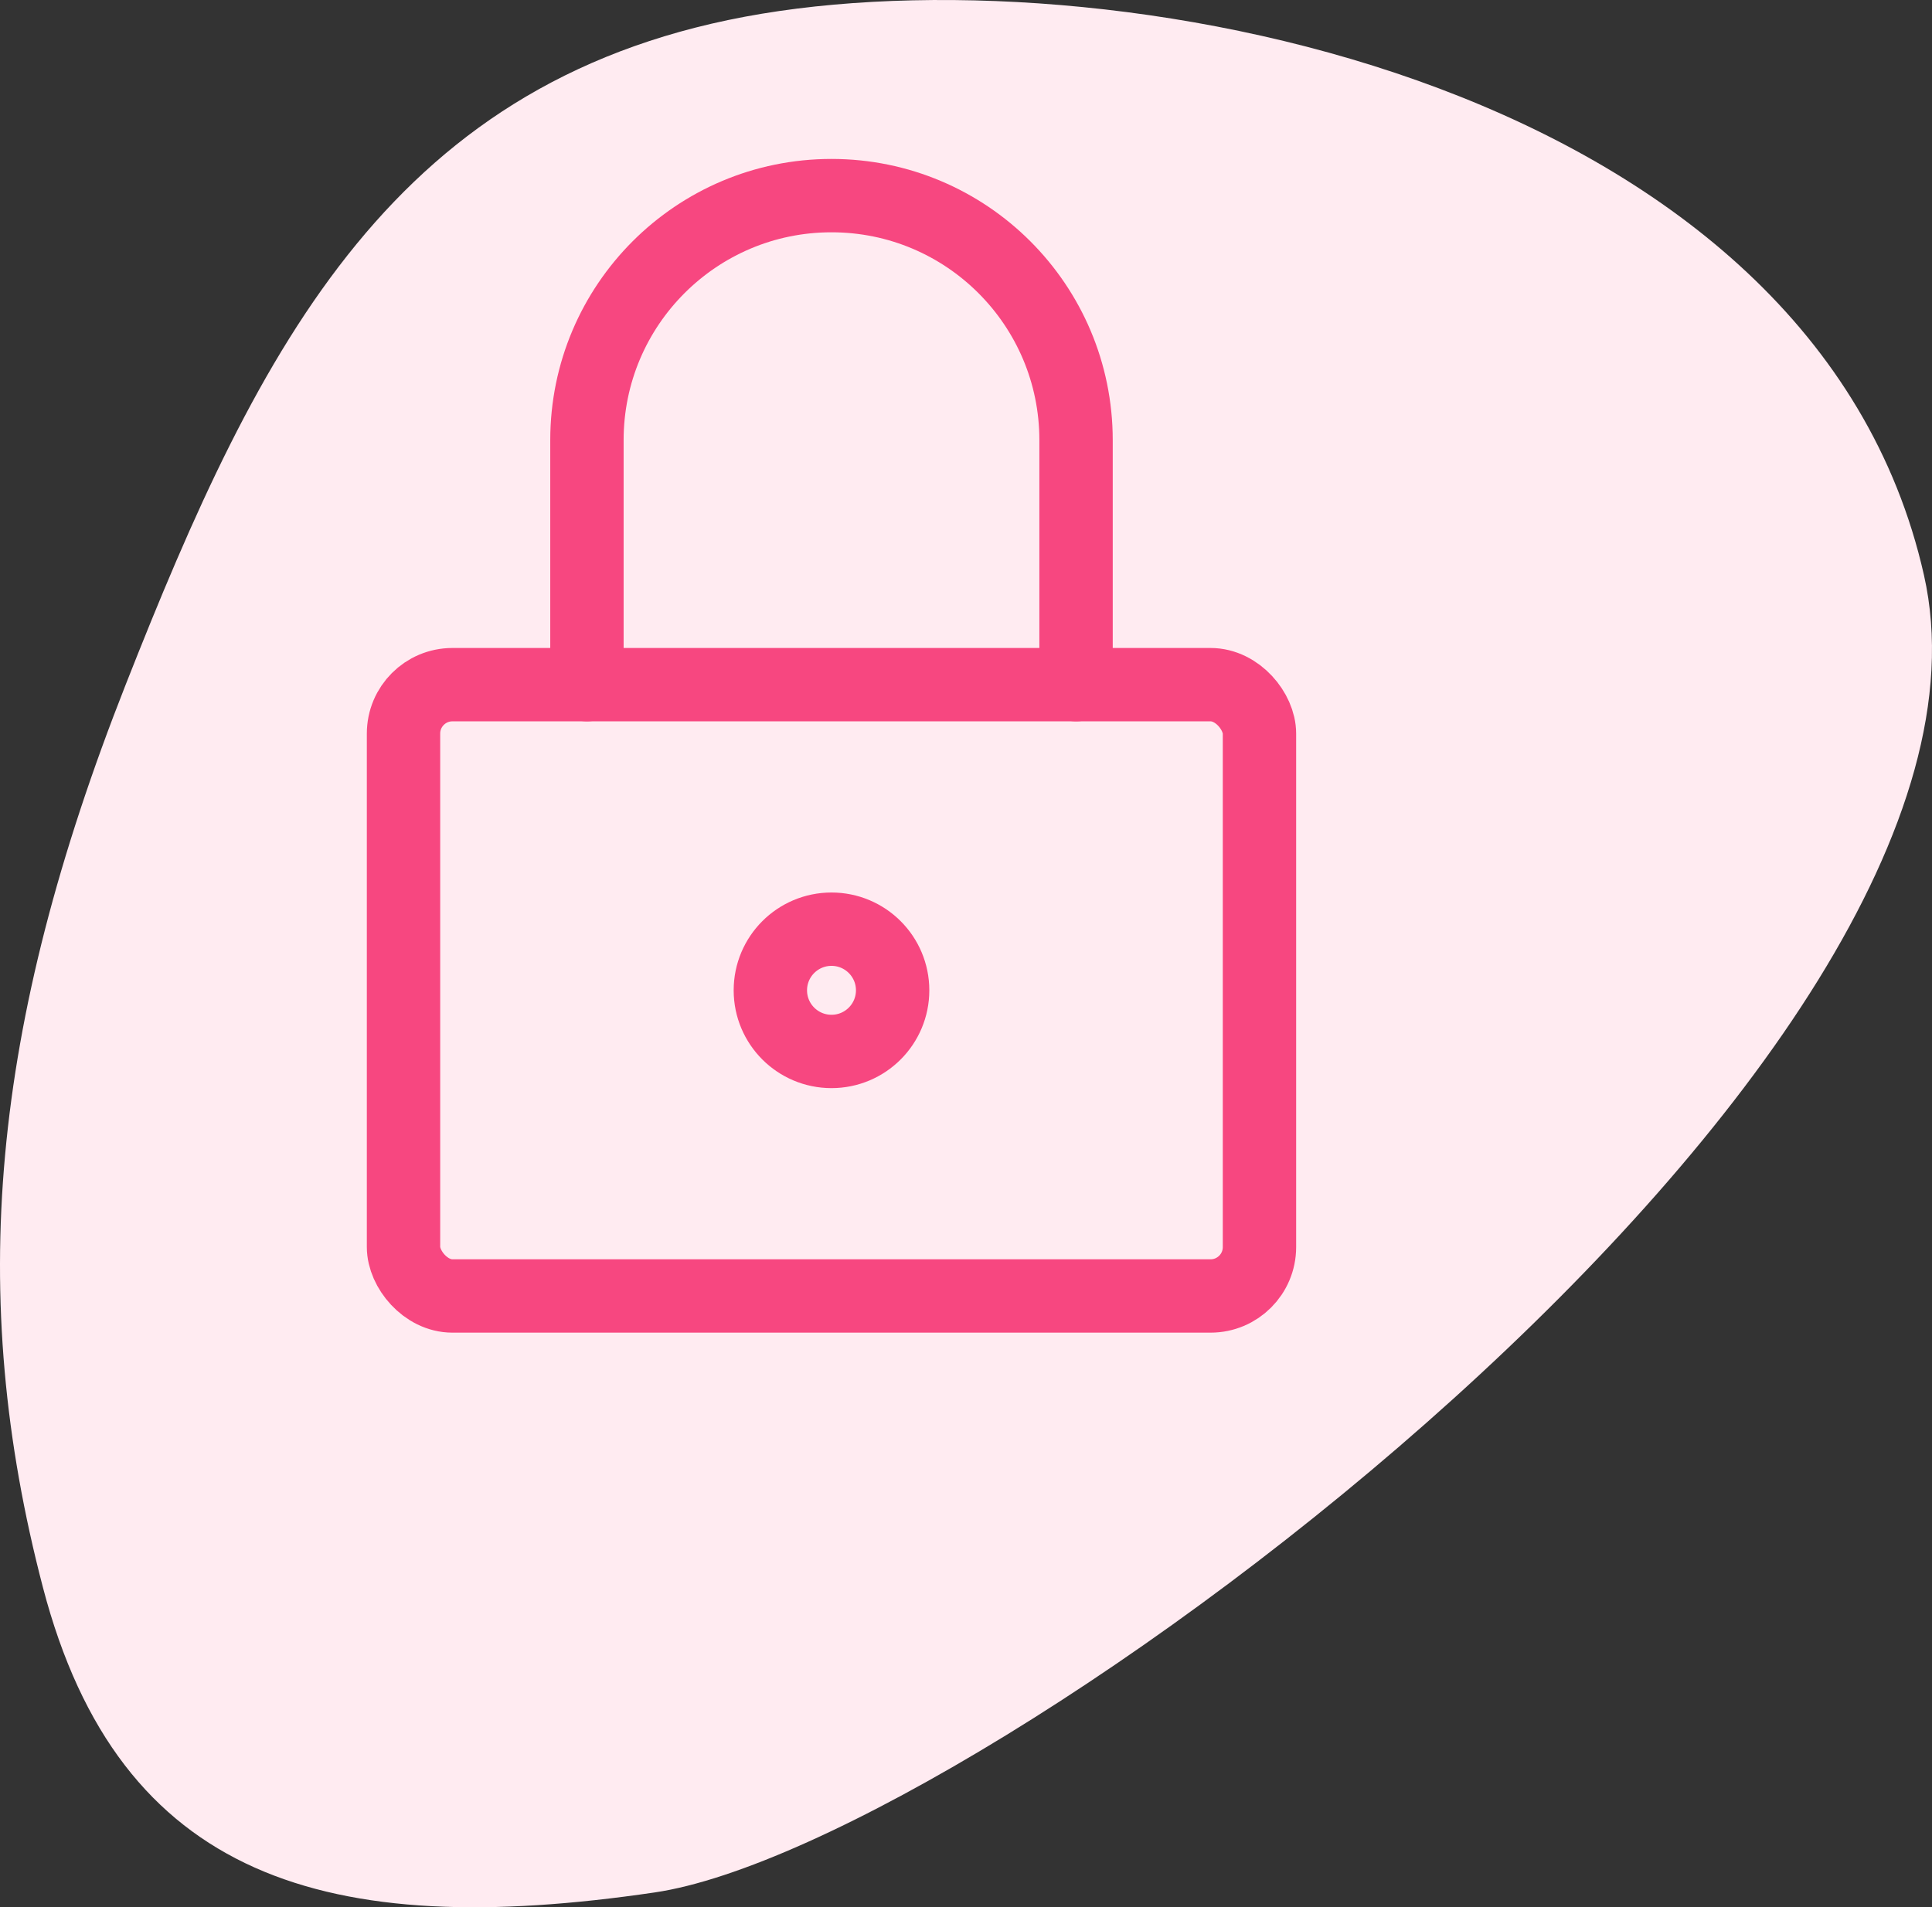 <svg width="79" height="78" viewBox="0 0 79 78" fill="none" xmlns="http://www.w3.org/2000/svg">
<rect x="0" y="0" width="79" height="78" fill="#333333" stroke="none"/>
<path d="M78.671 23.52C74.169 3.557 46.154 -1.933 31.148 0.562C16.142 3.058 10.637 14.037 5.134 28.012C-0.368 41.986 -1.37 52.966 1.755 64.917C4.879 76.868 13.382 79.363 26.767 77.394C40.152 75.425 83.174 43.483 78.671 23.52Z" fill="#FFEBF1"/>
<rect x="16.5" y="28" width="35" height="25" rx="2" stroke="#F74780" stroke-width="3" stroke-linecap="round" stroke-linejoin="round"/>
<circle cx="34" cy="40.5" r="2.5" stroke="#F74780" stroke-width="3" stroke-linecap="round" stroke-linejoin="round"/>
<path d="M24 28V18C24 12.477 28.477 8 34 8C39.523 8 44 12.477 44 18V28" stroke="#F74780" stroke-width="3" stroke-linecap="round" stroke-linejoin="round"/>
</svg>
